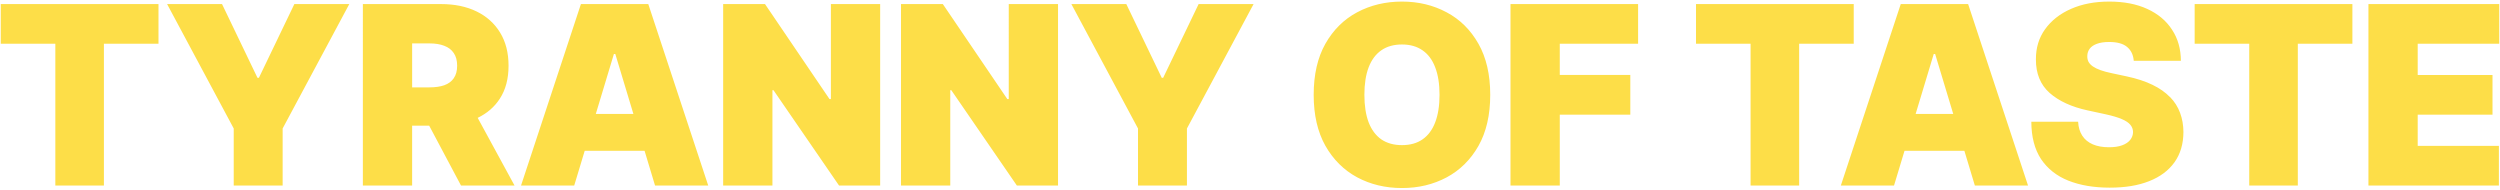 <?xml version="1.0" encoding="UTF-8"?><svg id="Layer_1" xmlns="http://www.w3.org/2000/svg" viewBox="0 0 857 65"><defs><style>.cls-1{fill:#fdde48;}</style></defs><path class="cls-1" d="M.26,15H18.97V63.61h16.65V15h18.71V1.39H.26V15Zm88.49,11.67h-.49L76.11,1.39h-18.83l22.84,42.65v19.56h16.77v-19.56L119.74,1.39h-18.83l-12.15,25.27Zm82.6,7.14c1.99-3.06,2.98-6.81,2.98-11.27s-.96-8.2-2.89-11.36c-1.92-3.16-4.62-5.58-8.08-7.26-3.46-1.68-7.5-2.52-12.12-2.52h-26.85V63.61h16.89v-20.54h5.84l10.92,20.54h18.35l-12.64-23.21c3.23-1.55,5.76-3.74,7.6-6.59Zm-15.8-6.99c-.75,1.09-1.83,1.89-3.25,2.4-1.4,.49-3.09,.73-5.07,.73h-5.95V14.88h5.95c1.99,0,3.68,.27,5.07,.82,1.42,.53,2.5,1.36,3.25,2.49,.77,1.11,1.16,2.56,1.16,4.34s-.39,3.19-1.16,4.28ZM199.14,1.39l-20.53,62.21h18.23l3.6-11.91h20.52l3.59,11.91h18.23L222.23,1.39h-23.09Zm5.1,37.67l6.2-20.54h.49l6.2,20.54h-12.88Zm80.6-5.1h-.49L262.24,1.39h-14.34V63.61h16.89V30.92h.36l22.48,32.69h14.09V1.39h-16.89V33.96Zm60.96,0h-.49L323.2,1.39h-14.34V63.61h16.89V30.92h.36l22.48,32.69h14.1V1.39h-16.89V33.96Zm52.94-7.29h-.49l-12.15-25.27h-18.83l22.84,42.65v19.56h16.77v-19.56L429.73,1.39h-18.84l-12.15,25.27ZM495.9,4.22c-4.58-2.45-9.68-3.68-15.31-3.68s-10.79,1.23-15.37,3.68c-4.56,2.43-8.18,6.03-10.88,10.78-2.67,4.74-4.01,10.57-4.01,17.5s1.34,12.71,4.01,17.47c2.69,4.74,6.32,8.34,10.88,10.81,4.58,2.45,9.7,3.68,15.37,3.68s10.73-1.22,15.31-3.65c4.58-2.45,8.21-6.05,10.91-10.78,2.69-4.76,4.04-10.6,4.04-17.53s-1.35-12.76-4.04-17.5c-2.69-4.76-6.33-8.35-10.91-10.78Zm-3.92,37.73c-.97,2.55-2.42,4.5-4.34,5.83-1.9,1.32-4.25,1.97-7.05,1.97s-5.15-.66-7.08-1.97c-1.9-1.34-3.35-3.28-4.34-5.83-.97-2.57-1.46-5.72-1.46-9.45s.49-6.87,1.46-9.42c.99-2.57,2.44-4.52,4.34-5.83,1.92-1.34,4.28-2,7.08-2s5.14,.67,7.05,2c1.92,1.32,3.37,3.26,4.34,5.83,.99,2.55,1.49,5.69,1.49,9.42s-.5,6.88-1.49,9.45Zm25.82,21.66h16.89v-24.3h24.18v-13.61h-24.18V15h26.85V1.39h-43.74V63.61ZM635.46,1.39h-54.07V15h18.71V63.61h16.65V15h18.71V1.39Zm16.12,0l-20.54,62.21h18.23l3.6-11.91h20.52l3.59,11.91h18.23L674.67,1.39h-23.09Zm5.1,37.67l6.2-20.54h.49l6.2,20.54h-12.88Zm87.2-5.77c-1.56-1.62-3.56-3.03-6.02-4.22-2.45-1.19-5.4-2.16-8.84-2.89l-5.1-1.09c-1.48-.3-2.76-.65-3.83-1.03-1.07-.38-1.95-.81-2.64-1.28-.69-.49-1.2-1.02-1.52-1.61-.3-.61-.43-1.29-.4-2.04,.02-.91,.29-1.72,.82-2.43,.53-.71,1.34-1.27,2.43-1.67,1.11-.43,2.54-.64,4.28-.64,2.73,0,4.77,.57,6.11,1.7,1.36,1.13,2.12,2.71,2.28,4.74h16.16c-.02-4.07-1.03-7.62-3.04-10.66-1.98-3.06-4.81-5.43-8.48-7.11-3.66-1.68-8.01-2.52-13.03-2.52s-9.29,.83-13.09,2.49c-3.79,1.66-6.75,3.98-8.9,6.96-2.13,2.96-3.18,6.41-3.16,10.36-.02,4.86,1.55,8.7,4.71,11.51,3.18,2.79,7.52,4.79,13.03,5.98l6.2,1.34c2.31,.51,4.14,1.05,5.5,1.64,1.36,.57,2.33,1.22,2.92,1.94,.61,.71,.92,1.54,.94,2.49-.02,1.01-.34,1.91-.97,2.7s-1.55,1.41-2.76,1.85c-1.21,.45-2.72,.67-4.53,.67-2.15,0-4-.33-5.56-1-1.54-.67-2.73-1.65-3.58-2.95-.85-1.3-1.33-2.9-1.43-4.8h-16.04c.02,5.2,1.13,9.48,3.34,12.82,2.23,3.32,5.35,5.78,9.36,7.38,4.03,1.6,8.75,2.4,14.16,2.4s9.77-.74,13.52-2.22c3.77-1.48,6.66-3.64,8.69-6.47,2.03-2.84,3.05-6.3,3.07-10.39-.02-2.37-.4-4.56-1.15-6.56-.73-2-1.87-3.81-3.43-5.41Zm8.45-18.29h18.71V63.61h16.65V15h18.71V1.39h-54.07V15Zm104.41,0V1.39h-44.84V63.61h44.72v-13.61h-27.83v-10.69h25.64v-13.61h-25.64V15h27.95Z"/></svg>